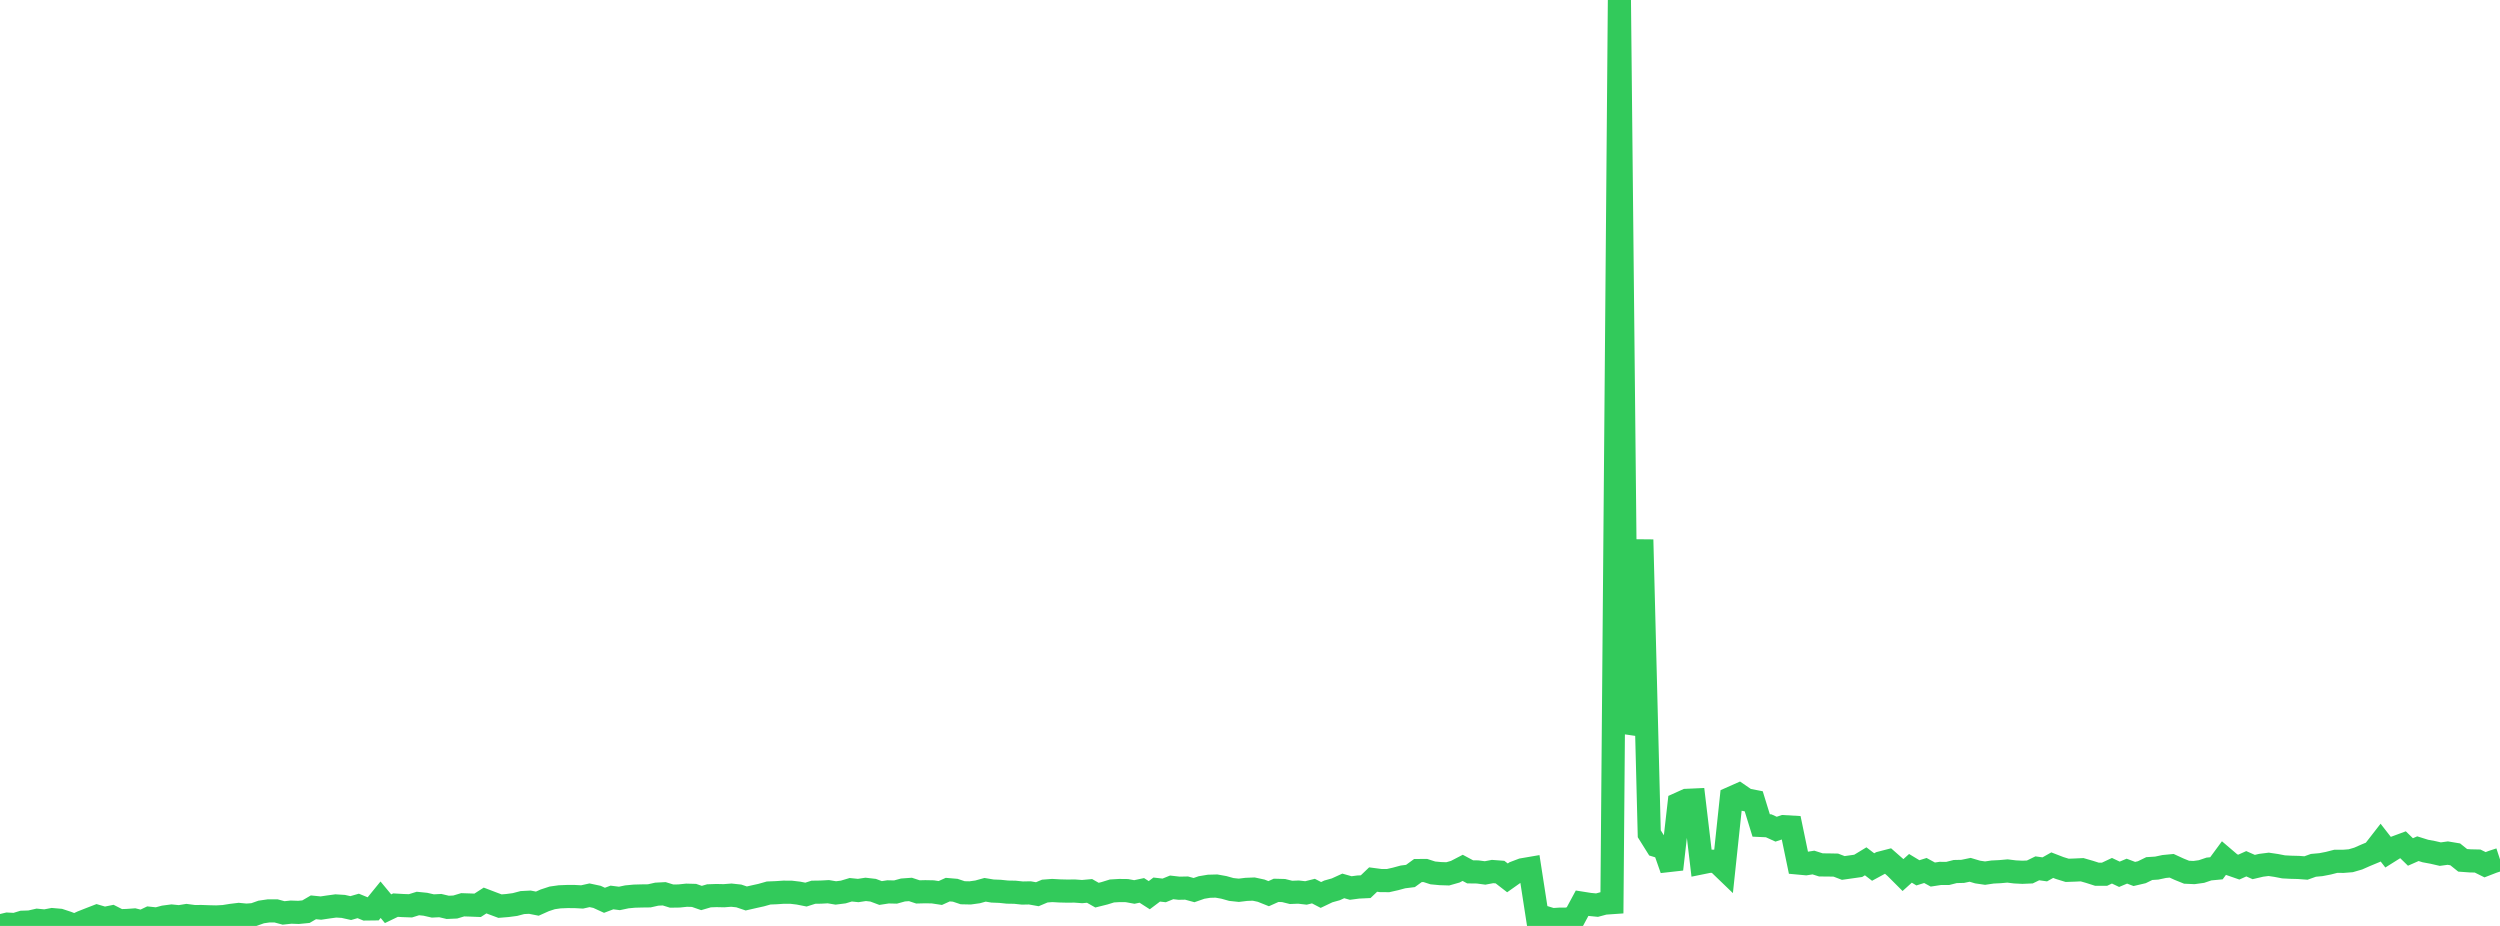 <?xml version="1.0" standalone="no"?>
<!DOCTYPE svg PUBLIC "-//W3C//DTD SVG 1.1//EN" "http://www.w3.org/Graphics/SVG/1.1/DTD/svg11.dtd">

<svg width="135" height="50" viewBox="0 0 135 50" preserveAspectRatio="none" 
  xmlns="http://www.w3.org/2000/svg"
  xmlns:xlink="http://www.w3.org/1999/xlink">


<polyline points="0.0, 50.0 0.403, 49.903 0.806, 49.924 1.209, 49.801 1.612, 49.788 2.015, 49.696 2.418, 49.735 2.821, 49.659 3.224, 49.694 3.627, 49.827 4.03, 49.982 4.433, 49.794 4.836, 49.635 5.239, 49.479 5.642, 49.597 6.045, 49.515 6.448, 49.719 6.851, 49.707 7.254, 49.678 7.657, 49.778 8.06, 49.585 8.463, 49.628 8.866, 49.519 9.269, 49.466 9.672, 49.506 10.075, 49.441 10.478, 49.494 10.881, 49.493 11.284, 49.507 11.687, 49.516 12.09, 49.494 12.493, 49.429 12.896, 49.38 13.299, 49.419 13.701, 49.39 14.104, 49.247 14.507, 49.188 14.91, 49.189 15.313, 49.298 15.716, 49.255 16.119, 49.269 16.522, 49.23 16.925, 48.995 17.328, 49.036 17.731, 48.976 18.134, 48.921 18.537, 48.946 18.94, 49.036 19.343, 48.92 19.746, 49.085 20.149, 49.08 20.552, 48.585 20.955, 49.071 21.358, 48.877 21.761, 48.9 22.164, 48.914 22.567, 48.789 22.97, 48.83 23.373, 48.922 23.776, 48.902 24.179, 48.997 24.582, 48.979 24.985, 48.858 25.388, 48.871 25.791, 48.887 26.194, 48.627 26.597, 48.781 27.0, 48.931 27.403, 48.898 27.806, 48.845 28.209, 48.739 28.612, 48.718 29.015, 48.797 29.418, 48.617 29.821, 48.485 30.224, 48.428 30.627, 48.412 31.03, 48.413 31.433, 48.435 31.836, 48.345 32.239, 48.431 32.642, 48.616 33.045, 48.464 33.448, 48.515 33.851, 48.43 34.254, 48.392 34.657, 48.381 35.06, 48.376 35.463, 48.285 35.866, 48.264 36.269, 48.389 36.672, 48.383 37.075, 48.341 37.478, 48.352 37.881, 48.492 38.284, 48.374 38.687, 48.36 39.09, 48.369 39.493, 48.338 39.896, 48.381 40.299, 48.517 40.701, 48.425 41.104, 48.336 41.507, 48.222 41.91, 48.206 42.313, 48.179 42.716, 48.18 43.119, 48.228 43.522, 48.308 43.925, 48.18 44.328, 48.174 44.731, 48.152 45.134, 48.219 45.537, 48.168 45.94, 48.047 46.343, 48.088 46.746, 48.026 47.149, 48.072 47.552, 48.223 47.955, 48.161 48.358, 48.17 48.761, 48.059 49.164, 48.03 49.567, 48.163 49.97, 48.153 50.373, 48.161 50.776, 48.222 51.179, 48.04 51.582, 48.074 51.985, 48.208 52.388, 48.217 52.791, 48.161 53.194, 48.049 53.597, 48.116 54.0, 48.132 54.403, 48.174 54.806, 48.181 55.209, 48.224 55.612, 48.216 56.015, 48.288 56.418, 48.118 56.821, 48.087 57.224, 48.11 57.627, 48.12 58.03, 48.116 58.433, 48.146 58.836, 48.109 59.239, 48.338 59.642, 48.237 60.045, 48.112 60.448, 48.088 60.851, 48.093 61.254, 48.167 61.657, 48.081 62.06, 48.34 62.463, 48.036 62.866, 48.082 63.269, 47.918 63.672, 47.964 64.075, 47.956 64.478, 48.066 64.881, 47.925 65.284, 47.858 65.687, 47.847 66.09, 47.919 66.493, 48.032 66.896, 48.075 67.299, 48.026 67.701, 48.01 68.104, 48.097 68.507, 48.258 68.91, 48.078 69.313, 48.089 69.716, 48.189 70.119, 48.173 70.522, 48.219 70.925, 48.119 71.328, 48.328 71.731, 48.136 72.134, 48.023 72.537, 47.839 72.94, 47.953 73.343, 47.9 73.746, 47.881 74.149, 47.496 74.552, 47.549 74.955, 47.553 75.358, 47.462 75.761, 47.353 76.164, 47.303 76.567, 47.01 76.97, 47.007 77.373, 47.137 77.776, 47.175 78.179, 47.188 78.582, 47.073 78.985, 46.864 79.388, 47.08 79.791, 47.085 80.194, 47.139 80.597, 47.063 81.0, 47.093 81.403, 47.405 81.806, 47.12 82.209, 46.967 82.612, 46.898 83.015, 49.501 83.418, 49.539 83.821, 49.662 84.224, 49.636 84.627, 49.635 85.03, 49.522 85.433, 48.774 85.836, 48.838 86.239, 48.877 86.642, 48.769 87.045, 48.741 87.448, 0.0 87.851, 39.574 88.254, 38.274 88.657, 29.143 89.06, 45.023 89.463, 45.667 89.866, 45.79 90.269, 46.939 90.672, 43.402 91.075, 43.22 91.478, 43.202 91.881, 46.593 92.284, 46.511 92.687, 46.504 93.09, 46.892 93.493, 43.094 93.896, 42.915 94.299, 43.192 94.701, 43.27 95.104, 44.575 95.507, 44.593 95.91, 44.776 96.313, 44.64 96.716, 44.663 97.119, 46.604 97.522, 46.641 97.925, 46.577 98.328, 46.705 98.731, 46.708 99.134, 46.716 99.537, 46.87 99.94, 46.813 100.343, 46.756 100.746, 46.511 101.149, 46.819 101.552, 46.6 101.955, 46.496 102.358, 46.85 102.761, 47.253 103.164, 46.89 103.567, 47.133 103.97, 47.006 104.373, 47.226 104.776, 47.164 105.179, 47.165 105.582, 47.063 105.985, 47.054 106.388, 46.97 106.791, 47.09 107.194, 47.149 107.597, 47.089 108.0, 47.069 108.403, 47.033 108.806, 47.083 109.209, 47.103 109.612, 47.086 110.015, 46.889 110.418, 46.946 110.821, 46.718 111.224, 46.874 111.627, 46.998 112.03, 46.984 112.433, 46.965 112.836, 47.081 113.239, 47.21 113.642, 47.21 114.045, 47.02 114.448, 47.211 114.851, 47.042 115.254, 47.194 115.657, 47.1 116.06, 46.903 116.463, 46.877 116.866, 46.791 117.269, 46.752 117.672, 46.937 118.075, 47.1 118.478, 47.118 118.881, 47.062 119.284, 46.926 119.687, 46.888 120.09, 46.34 120.493, 46.684 120.896, 46.824 121.299, 46.643 121.701, 46.82 122.104, 46.725 122.507, 46.674 122.91, 46.733 123.313, 46.811 123.716, 46.832 124.119, 46.842 124.522, 46.872 124.925, 46.728 125.328, 46.691 125.731, 46.613 126.134, 46.51 126.537, 46.512 126.94, 46.48 127.343, 46.363 127.746, 46.185 128.149, 46.018 128.552, 45.499 128.955, 46.016 129.358, 45.763 129.761, 45.614 130.164, 46.007 130.567, 45.829 130.97, 45.955 131.373, 46.03 131.776, 46.123 132.179, 46.068 132.582, 46.135 132.985, 46.458 133.388, 46.487 133.791, 46.496 134.194, 46.696 134.597, 46.54 135.0, 46.408" fill="none" stroke="#32ca5b" stroke-width="1.25"/>

</svg>